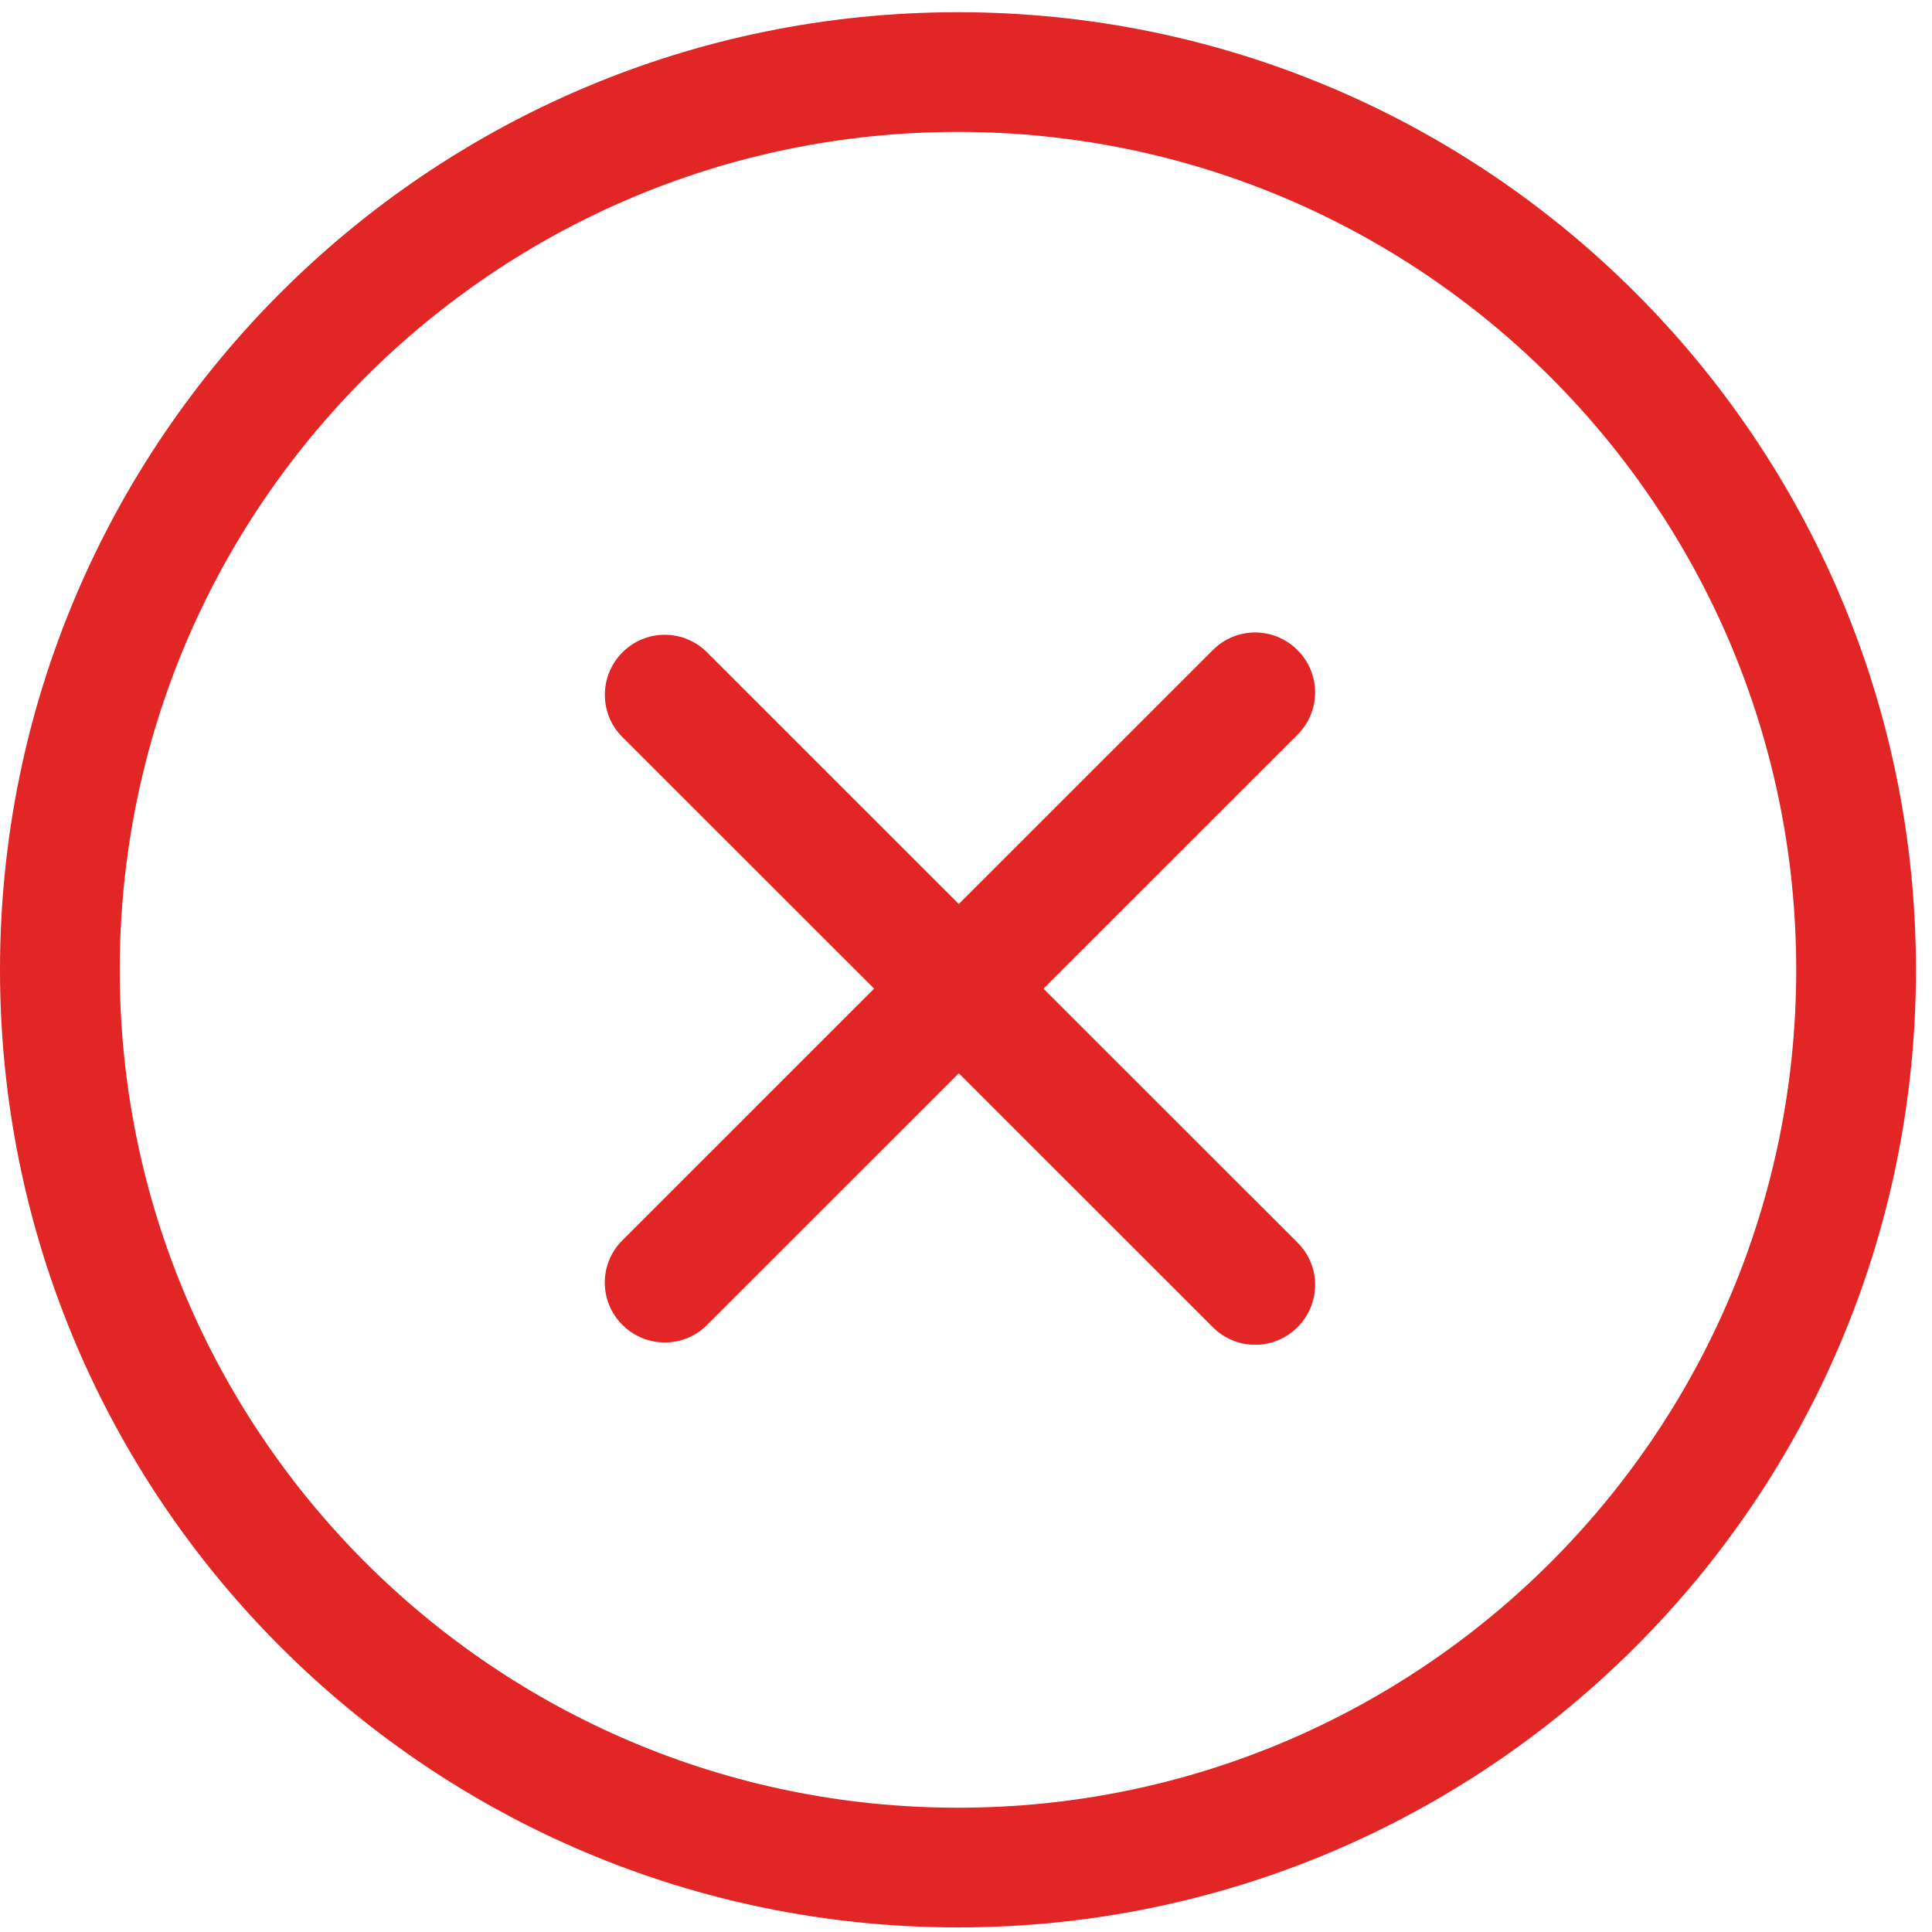 <svg xmlns="http://www.w3.org/2000/svg" width="110" height="110" viewBox="0 0 110 110" fill="none">
    <path fill-rule="evenodd" clip-rule="evenodd"
        d="M49.769 56.289L35.432 70.621C34.104 71.948 34.097 74.094 35.438 75.434C36.769 76.764 38.93 76.762 40.239 75.453L54.59 61.108L65.542 72.055L69.055 75.567C70.385 76.897 72.534 76.905 73.874 75.565C75.206 74.235 75.217 72.088 73.88 70.752L59.411 56.289L70.363 45.342L73.876 41.83C75.206 40.5 75.215 38.353 73.874 37.013C72.543 35.682 70.396 35.671 69.059 37.007L54.59 51.47L40.253 37.138C38.925 35.811 36.779 35.804 35.438 37.145C34.107 38.475 34.109 40.635 35.418 41.944L49.769 56.289Z"
        fill="#E22525" />
    <path
        d="M109.087 55.217C109.087 85.329 84.667 109.739 54.543 109.739C24.42 109.739 0 85.329 0 55.217C0 25.105 24.42 0.695 54.543 0.695C84.667 0.695 109.087 25.105 109.087 55.217ZM6.818 55.217C6.818 81.565 28.185 102.924 54.543 102.924C80.901 102.924 102.269 81.565 102.269 55.217C102.269 28.869 80.901 7.511 54.543 7.511C28.185 7.511 6.818 28.869 6.818 55.217Z"
        fill="#E22525" />
</svg>